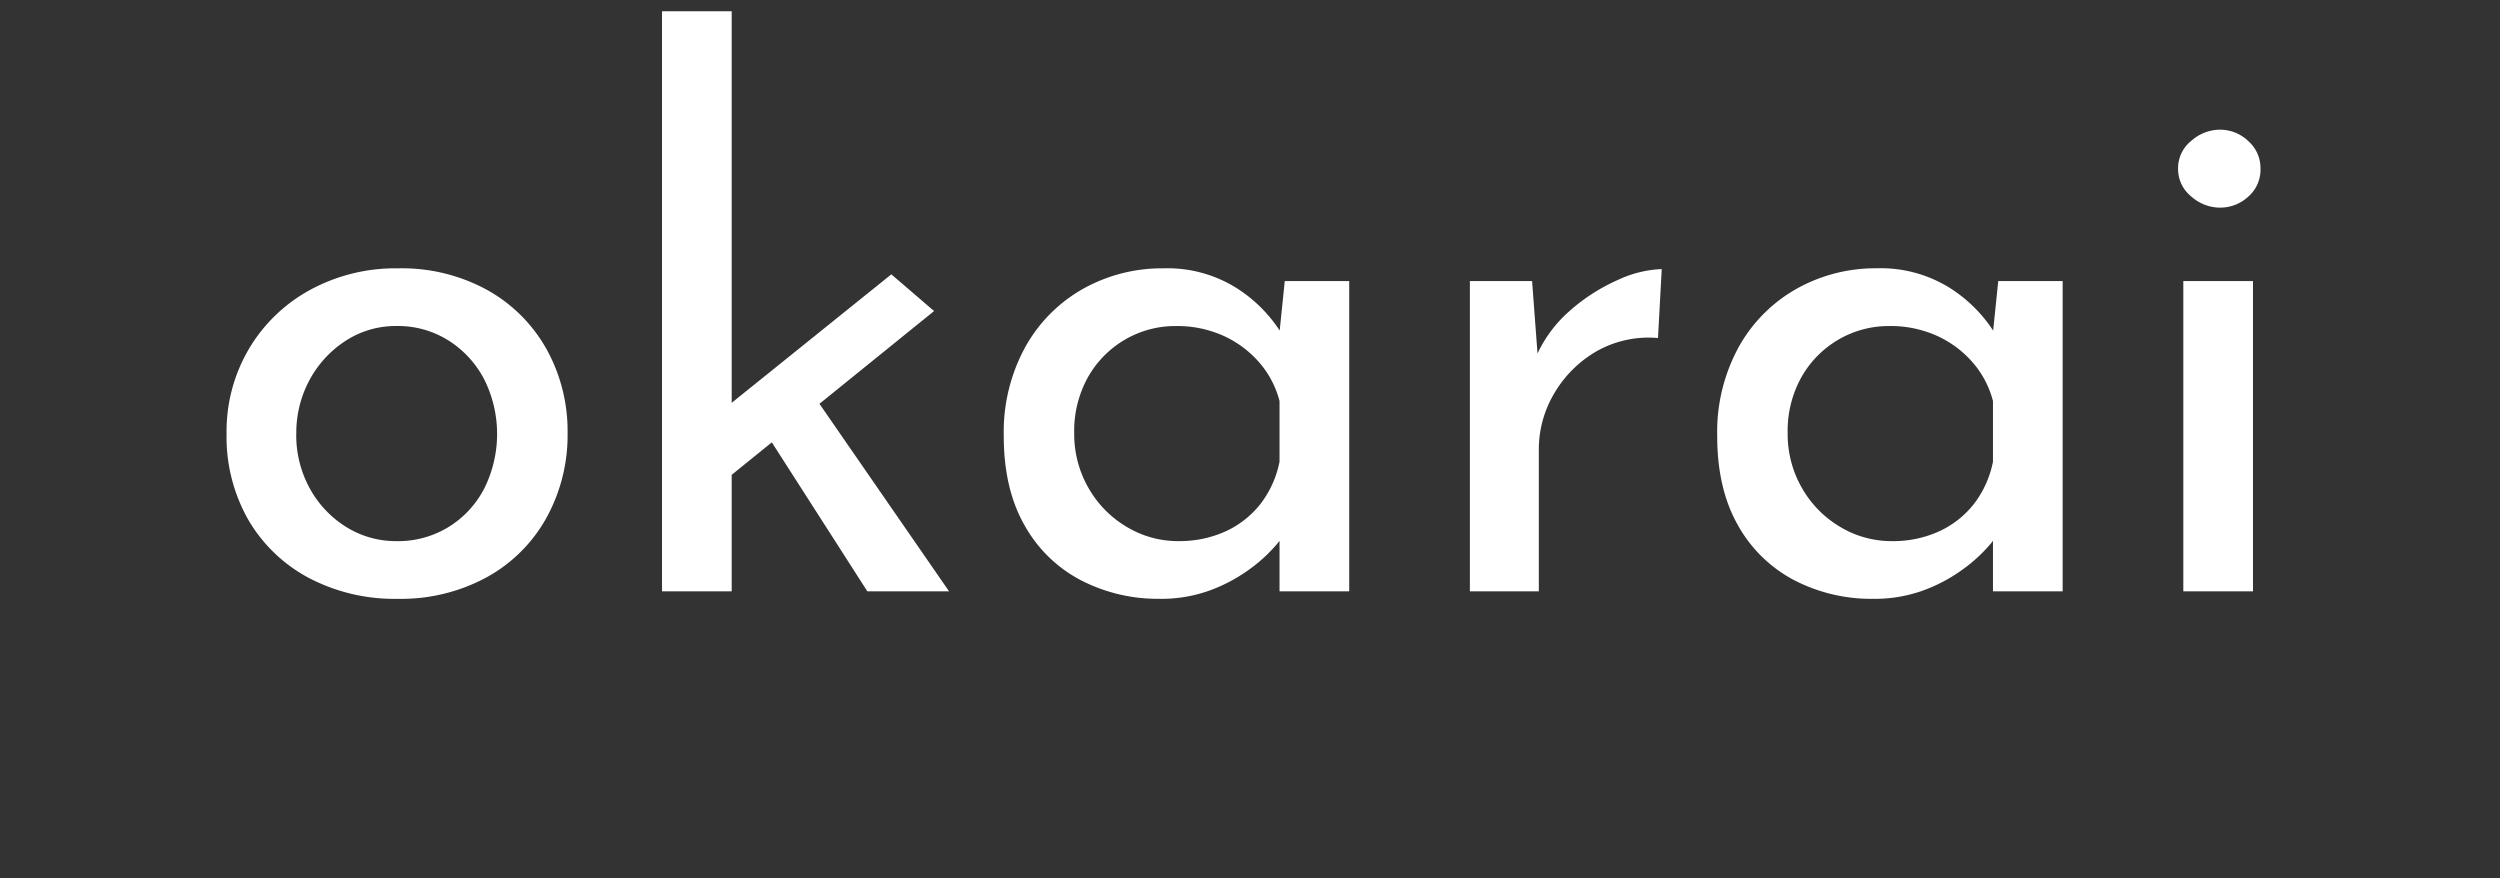 <svg xmlns="http://www.w3.org/2000/svg" xmlns:xlink="http://www.w3.org/1999/xlink" width="427" height="150" viewBox="0 0 427 150"><rect x="0" y="0" width="427" height="150" fill="#333333" stroke="none"/><defs><clipPath id="b"><rect width="427" height="150"/></clipPath></defs><g id="a" clip-path="url(#b)"><path d="M6.7,68.992A27.679,27.679,0,0,1,10.48,54.656,27.314,27.314,0,0,1,20.912,44.544a30.478,30.478,0,0,1,15.1-3.712,30.288,30.288,0,0,1,15.232,3.712A26.173,26.173,0,0,1,61.36,54.656a28.832,28.832,0,0,1,3.584,14.336,29.191,29.191,0,0,1-3.584,14.4A25.932,25.932,0,0,1,51.184,93.568a30.646,30.646,0,0,1-15.3,3.712,31.433,31.433,0,0,1-15.04-3.52A26.2,26.2,0,0,1,10.48,83.9,28.583,28.583,0,0,1,6.7,68.992Zm11.9.128a18.828,18.828,0,0,0,2.3,9.28,17.742,17.742,0,0,0,6.208,6.592,16.016,16.016,0,0,0,8.64,2.432,16.474,16.474,0,0,0,8.9-2.432,16.772,16.772,0,0,0,6.08-6.592,20.876,20.876,0,0,0,0-18.56,17.244,17.244,0,0,0-6.08-6.656,16.157,16.157,0,0,0-8.9-2.5,15.639,15.639,0,0,0-8.768,2.56,18.251,18.251,0,0,0-6.144,6.72A18.994,18.994,0,0,0,18.608,69.12ZM81.072,96V-3.072h11.9V96Zm24.7-35.2L130.1,96H116.144L97.84,67.456ZM89.264,79.1,88.112,67.712,120.24,41.856l7.3,6.272Zm76.8,18.176a28.544,28.544,0,0,1-13.5-3.2,23.417,23.417,0,0,1-9.6-9.408q-3.52-6.208-3.52-15.168a30.2,30.2,0,0,1,3.712-15.3,25.767,25.767,0,0,1,9.92-9.92A27.554,27.554,0,0,1,166.7,40.832a22.213,22.213,0,0,1,12.544,3.392,24.418,24.418,0,0,1,7.808,8l-.768,2.048,1.152-11.264h11.008V96h-11.9V82.176l1.28,3.072a12.714,12.714,0,0,1-2.24,3.264,26.33,26.33,0,0,1-4.608,4.032,27.4,27.4,0,0,1-6.592,3.392A24.31,24.31,0,0,1,166.064,97.28Zm3.2-9.856a18.927,18.927,0,0,0,8.064-1.664,16.058,16.058,0,0,0,5.952-4.672,17.3,17.3,0,0,0,3.264-7.232V63.488a16.274,16.274,0,0,0-3.584-6.72,17.858,17.858,0,0,0-6.144-4.48,19.251,19.251,0,0,0-7.936-1.6,17.025,17.025,0,0,0-8.7,2.3,17.211,17.211,0,0,0-6.336,6.4,18.843,18.843,0,0,0-2.368,9.6,18.391,18.391,0,0,0,2.432,9.344,18.1,18.1,0,0,0,6.528,6.656A17,17,0,0,0,169.264,87.424ZM229.68,43.008l1.152,15.36-.64-2.048a22.183,22.183,0,0,1,5.952-8.256,31.706,31.706,0,0,1,8.192-5.248,19.339,19.339,0,0,1,7.488-1.856l-.64,11.776a18.012,18.012,0,0,0-10.56,2.3,19.9,19.9,0,0,0-7.168,7.168,18.68,18.68,0,0,0-2.624,9.6V96H219.056V43.008ZM287.92,97.28a28.544,28.544,0,0,1-13.5-3.2,23.417,23.417,0,0,1-9.6-9.408Q261.3,78.464,261.3,69.5a30.2,30.2,0,0,1,3.712-15.3,25.767,25.767,0,0,1,9.92-9.92,27.553,27.553,0,0,1,13.632-3.456A22.213,22.213,0,0,1,301.1,44.224a24.418,24.418,0,0,1,7.808,8l-.768,2.048L309.3,43.008H320.3V96H308.4V82.176l1.28,3.072a12.714,12.714,0,0,1-2.24,3.264,26.33,26.33,0,0,1-4.608,4.032,27.4,27.4,0,0,1-6.592,3.392A24.311,24.311,0,0,1,287.92,97.28Zm3.2-9.856a18.927,18.927,0,0,0,8.064-1.664,16.058,16.058,0,0,0,5.952-4.672,17.3,17.3,0,0,0,3.264-7.232V63.488a16.273,16.273,0,0,0-3.584-6.72,17.858,17.858,0,0,0-6.144-4.48,19.251,19.251,0,0,0-7.936-1.6,17.025,17.025,0,0,0-8.7,2.3,17.211,17.211,0,0,0-6.336,6.4,18.843,18.843,0,0,0-2.368,9.6,18.391,18.391,0,0,0,2.432,9.344,18.1,18.1,0,0,0,6.528,6.656A17,17,0,0,0,291.12,87.424Zm49.792-44.416h11.9V96h-11.9Zm-.9-19.2a6,6,0,0,1,2.24-4.736,7.405,7.405,0,0,1,4.928-1.92,6.941,6.941,0,0,1,4.8,1.92,6.148,6.148,0,0,1,2.112,4.736,6.094,6.094,0,0,1-2.112,4.8,7.071,7.071,0,0,1-4.8,1.856,7.405,7.405,0,0,1-4.928-1.92A6,6,0,0,1,340.016,23.808Z" transform="translate(32 5)" fill="#fff"/></g></svg>